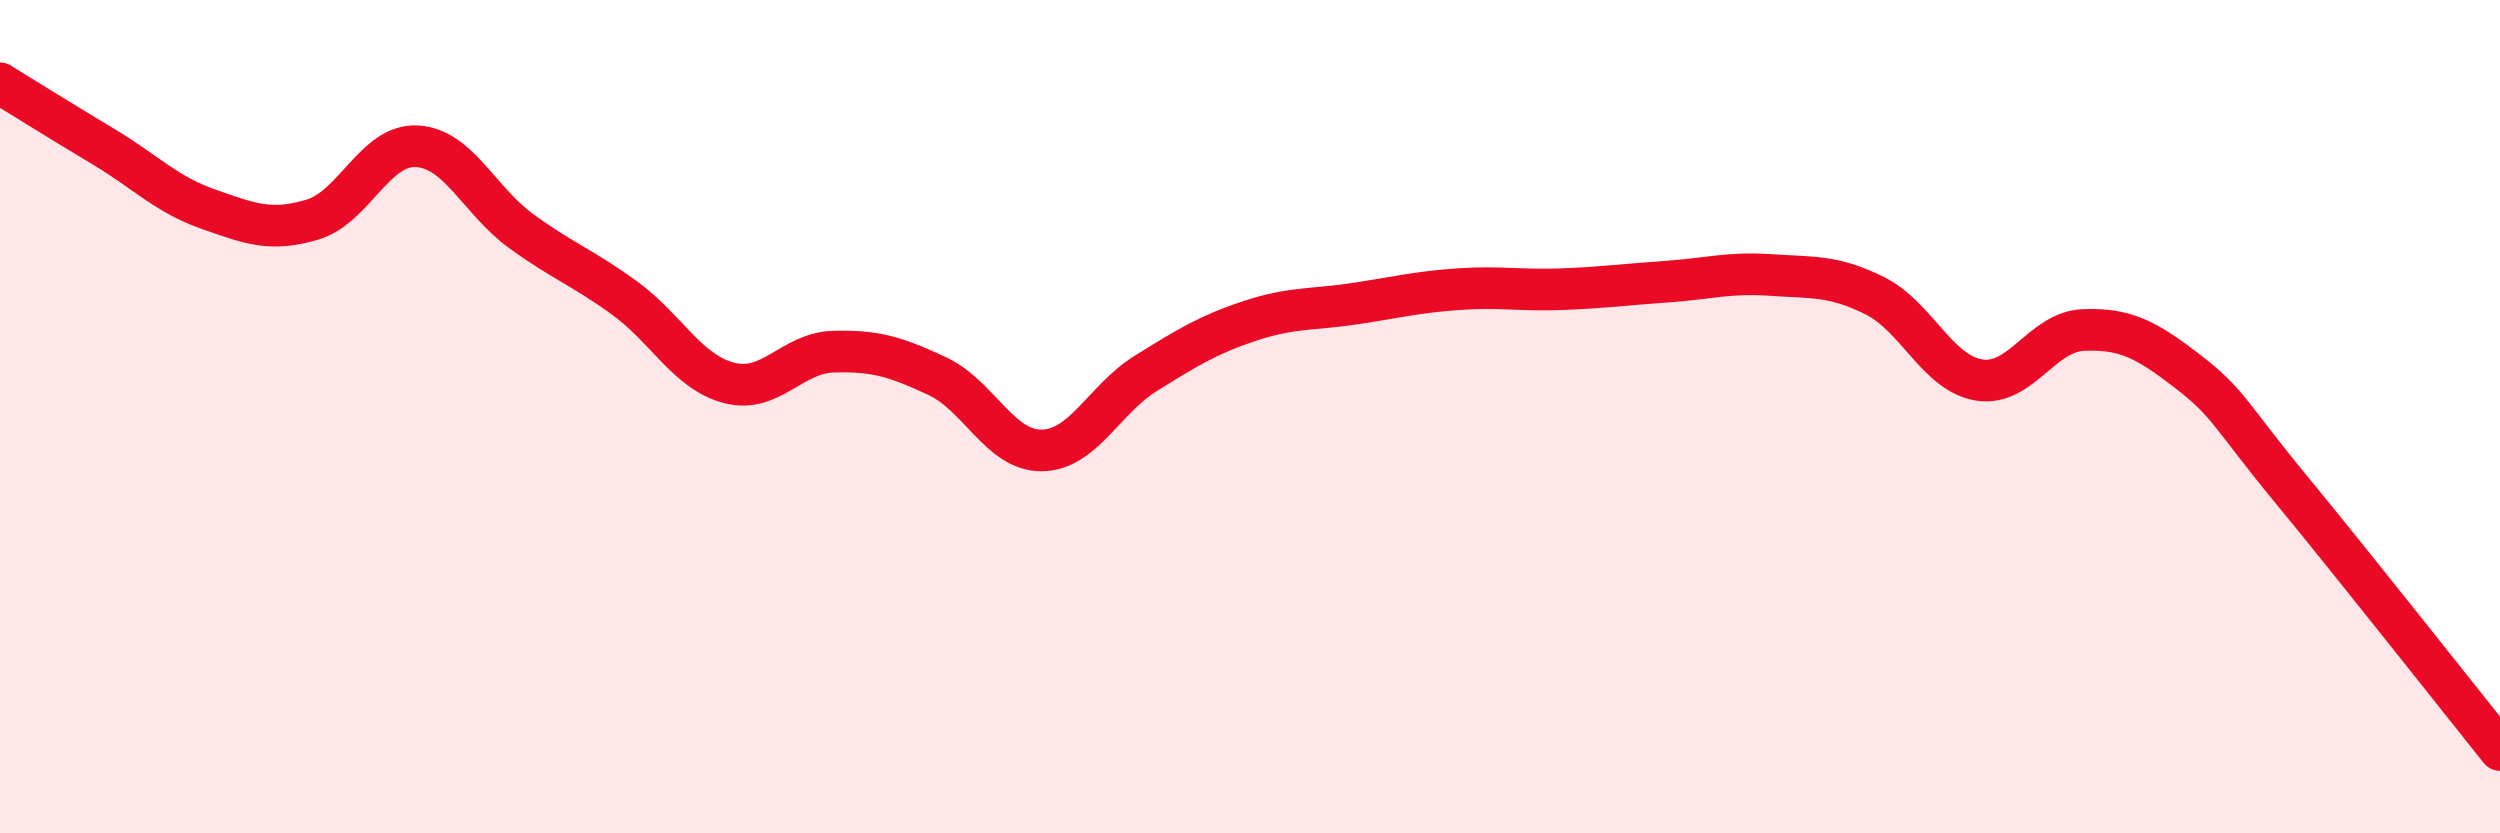 
    <svg width="60" height="20" viewBox="0 0 60 20" xmlns="http://www.w3.org/2000/svg">
      <path
        d="M 0,2 C 0.5,2.31 1.5,2.93 2.5,3.53 C 3.5,4.13 4,4.67 5,5.02 C 6,5.37 6.5,5.57 7.5,5.27 C 8.5,4.97 9,3.46 10,3.51 C 11,3.56 11.5,4.81 12.5,5.54 C 13.5,6.27 14,6.43 15,7.16 C 16,7.89 16.5,8.93 17.5,9.19 C 18.5,9.45 19,8.47 20,8.44 C 21,8.41 21.5,8.56 22.5,9.03 C 23.5,9.5 24,10.82 25,10.81 C 26,10.8 26.5,9.58 27.5,8.96 C 28.5,8.34 29,8.03 30,7.7 C 31,7.37 31.5,7.44 32.5,7.29 C 33.5,7.14 34,7.01 35,6.94 C 36,6.87 36.5,6.98 37.5,6.94 C 38.5,6.9 39,6.83 40,6.76 C 41,6.69 41.5,6.53 42.5,6.6 C 43.5,6.67 44,6.6 45,7.1 C 46,7.6 46.5,8.96 47.5,9.12 C 48.5,9.28 49,7.96 50,7.92 C 51,7.88 51.5,8.14 52.5,8.91 C 53.5,9.68 53.5,9.94 55,11.76 C 56.5,13.58 59,16.75 60,18L60 20L0 20Z"
        fill="#EB0A25"
        opacity="0.1"
        stroke-linecap="round"
        stroke-linejoin="round"
      />
      <path
        d="M 0,2 C 0.5,2.31 1.5,2.93 2.5,3.53 C 3.5,4.13 4,4.67 5,5.02 C 6,5.37 6.5,5.57 7.5,5.27 C 8.5,4.97 9,3.46 10,3.51 C 11,3.56 11.5,4.81 12.5,5.54 C 13.5,6.27 14,6.43 15,7.16 C 16,7.89 16.5,8.93 17.5,9.19 C 18.5,9.45 19,8.47 20,8.44 C 21,8.41 21.5,8.56 22.5,9.03 C 23.5,9.5 24,10.82 25,10.81 C 26,10.8 26.5,9.58 27.5,8.96 C 28.5,8.34 29,8.03 30,7.7 C 31,7.37 31.5,7.44 32.5,7.29 C 33.5,7.14 34,7.01 35,6.94 C 36,6.87 36.5,6.98 37.5,6.94 C 38.5,6.9 39,6.83 40,6.76 C 41,6.69 41.5,6.53 42.5,6.6 C 43.5,6.67 44,6.6 45,7.1 C 46,7.6 46.5,8.96 47.5,9.12 C 48.5,9.28 49,7.96 50,7.92 C 51,7.88 51.5,8.14 52.5,8.91 C 53.5,9.68 53.5,9.94 55,11.76 C 56.5,13.58 59,16.75 60,18"
        stroke="#EB0A25"
        stroke-width="1"
        fill="none"
        stroke-linecap="round"
        stroke-linejoin="round"
      />
    </svg>
  